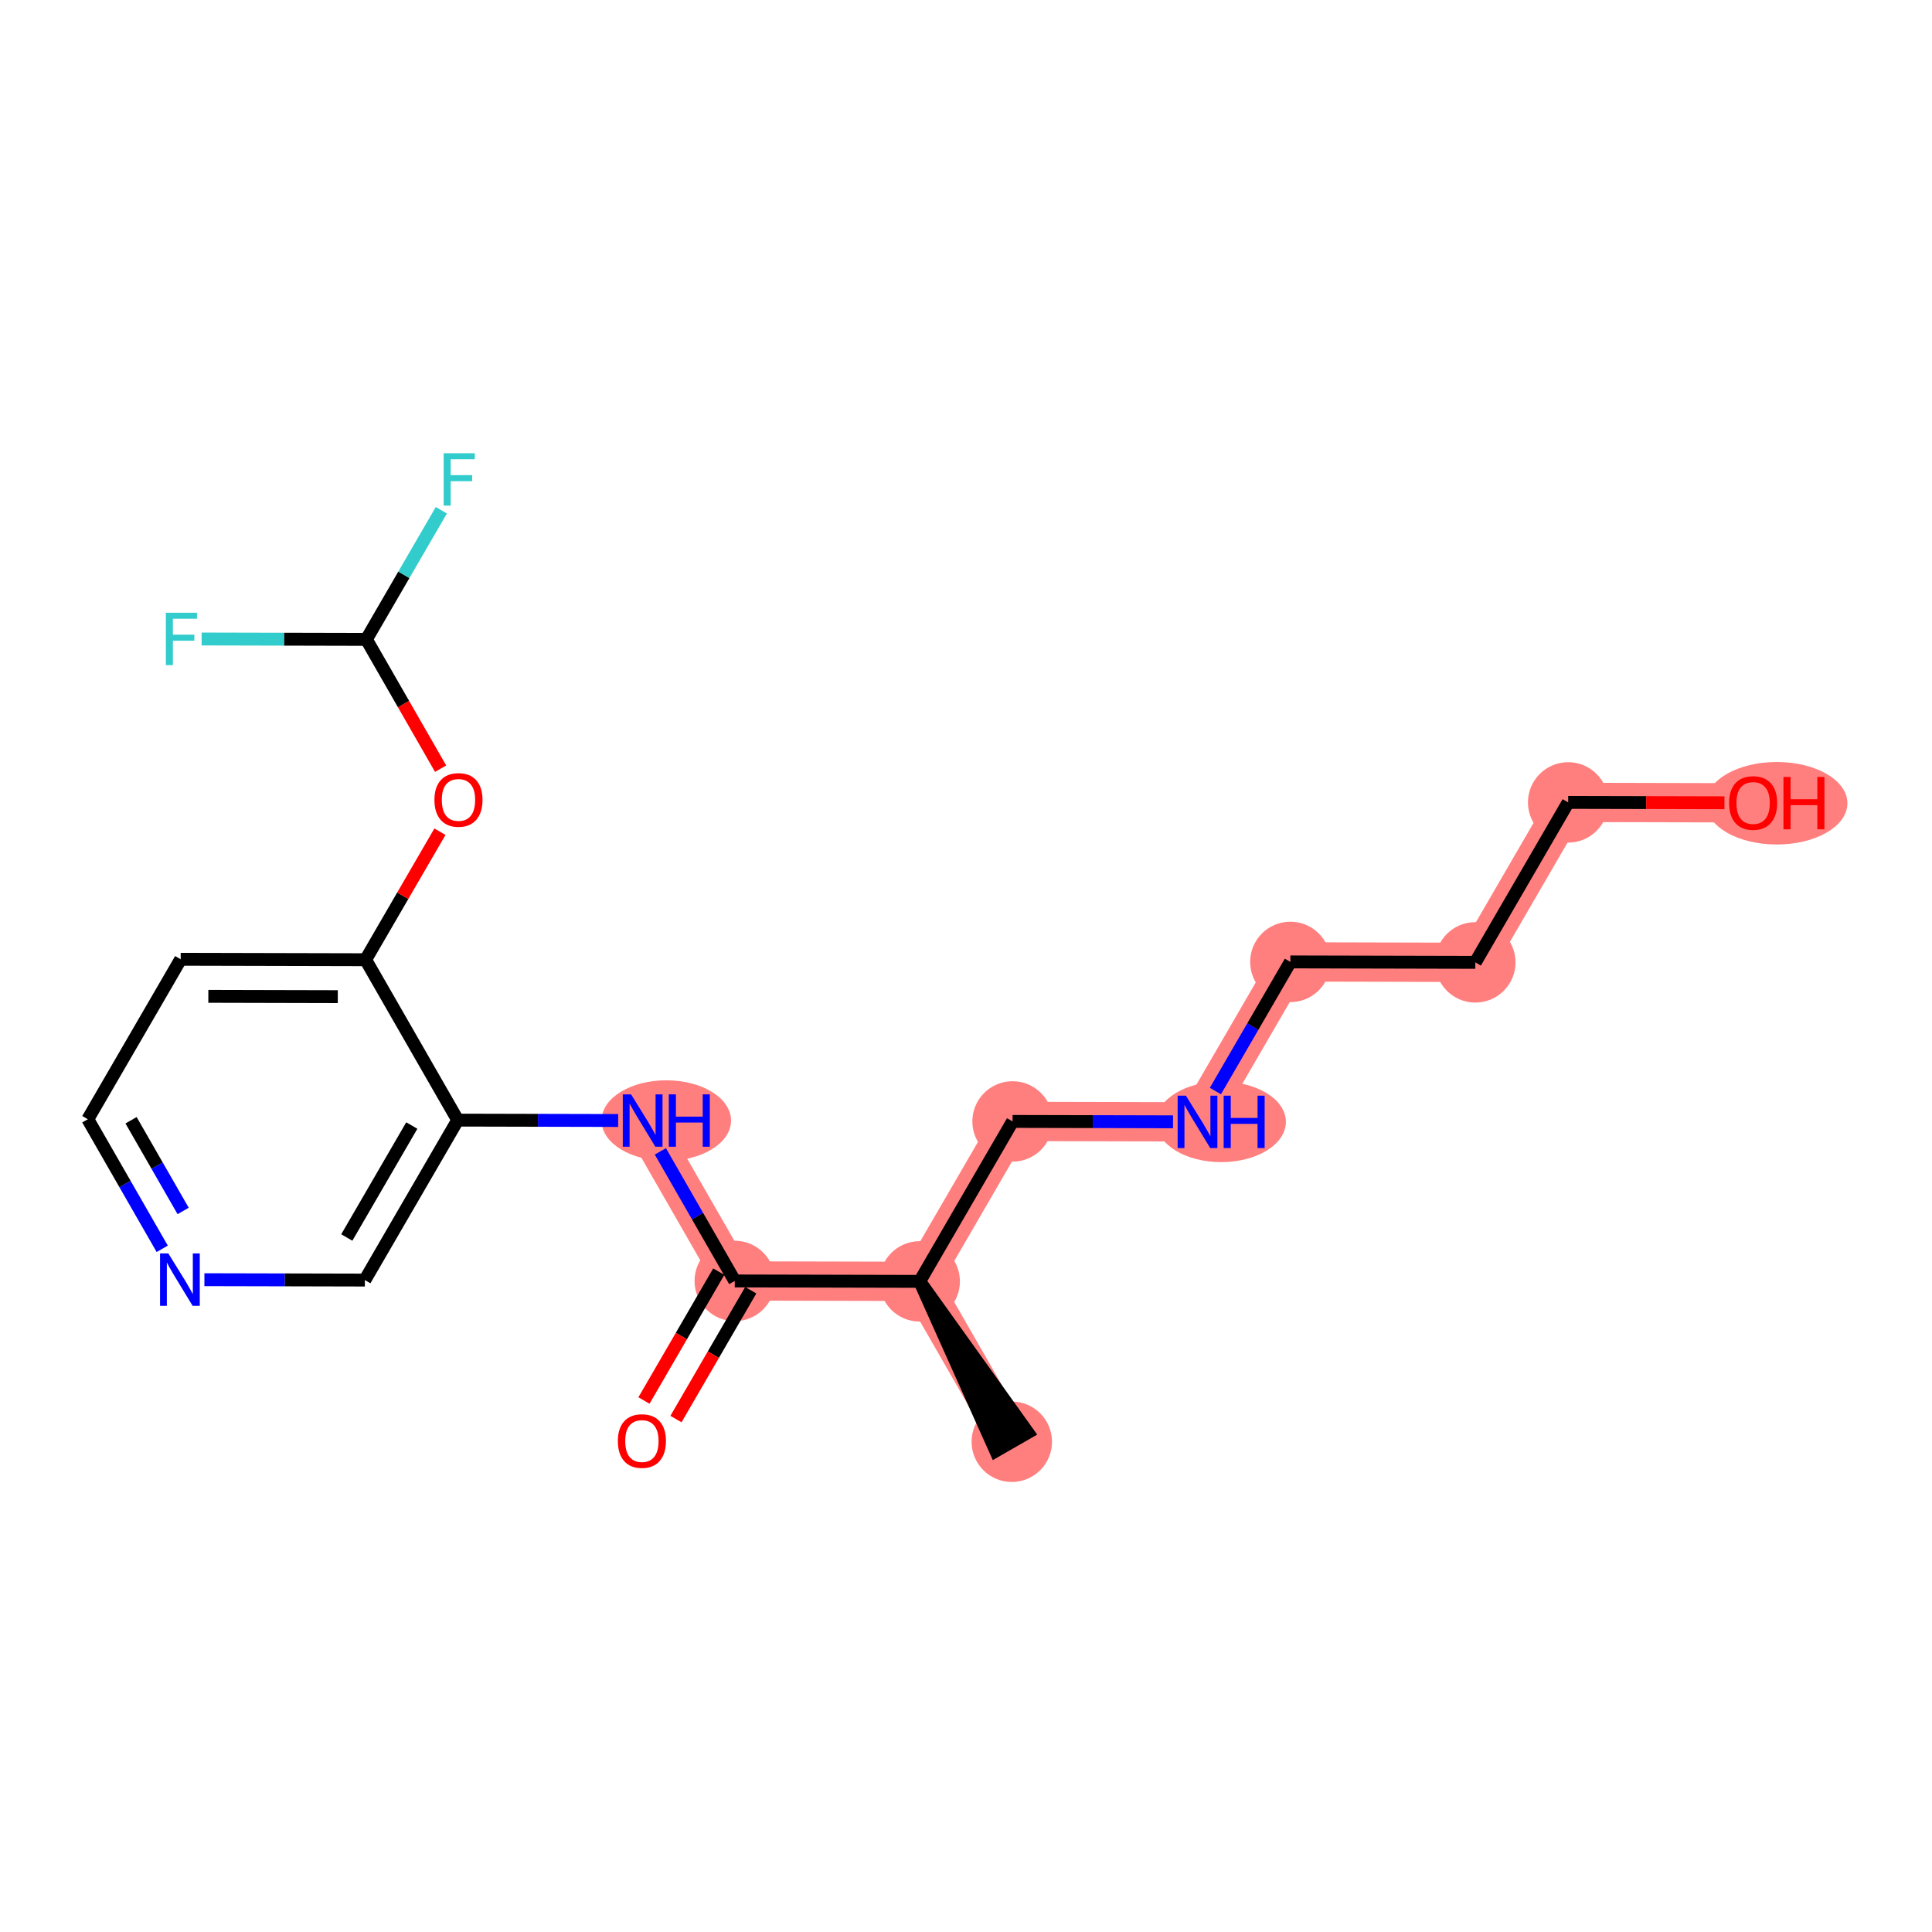 <?xml version='1.0' encoding='iso-8859-1'?>
<svg version='1.1' baseProfile='full'
              xmlns='http://www.w3.org/2000/svg'
                      xmlns:rdkit='http://www.rdkit.org/xml'
                      xmlns:xlink='http://www.w3.org/1999/xlink'
                  xml:space='preserve'
width='300px' height='300px' viewBox='0 0 300 300'>
<!-- END OF HEADER -->
<rect style='opacity:1.0;fill:#FFFFFF;stroke:none' width='300' height='300' x='0' y='0'> </rect>
<rect style='opacity:1.0;fill:#FFFFFF;stroke:none' width='300' height='300' x='0' y='0'> </rect>
<path d='M 157.112,223.877 L 142.812,198.972' style='fill:none;fill-rule:evenodd;stroke:#FF7F7F;stroke-width:6.1px;stroke-linecap:butt;stroke-linejoin:miter;stroke-opacity:1' />
<path d='M 142.812,198.972 L 157.23,174.135' style='fill:none;fill-rule:evenodd;stroke:#FF7F7F;stroke-width:6.1px;stroke-linecap:butt;stroke-linejoin:miter;stroke-opacity:1' />
<path d='M 142.812,198.972 L 114.093,198.904' style='fill:none;fill-rule:evenodd;stroke:#FF7F7F;stroke-width:6.1px;stroke-linecap:butt;stroke-linejoin:miter;stroke-opacity:1' />
<path d='M 157.23,174.135 L 185.949,174.203' style='fill:none;fill-rule:evenodd;stroke:#FF7F7F;stroke-width:6.1px;stroke-linecap:butt;stroke-linejoin:miter;stroke-opacity:1' />
<path d='M 185.949,174.203 L 200.367,149.366' style='fill:none;fill-rule:evenodd;stroke:#FF7F7F;stroke-width:6.1px;stroke-linecap:butt;stroke-linejoin:miter;stroke-opacity:1' />
<path d='M 200.367,149.366 L 229.086,149.434' style='fill:none;fill-rule:evenodd;stroke:#FF7F7F;stroke-width:6.1px;stroke-linecap:butt;stroke-linejoin:miter;stroke-opacity:1' />
<path d='M 229.086,149.434 L 243.504,124.597' style='fill:none;fill-rule:evenodd;stroke:#FF7F7F;stroke-width:6.1px;stroke-linecap:butt;stroke-linejoin:miter;stroke-opacity:1' />
<path d='M 243.504,124.597 L 272.223,124.665' style='fill:none;fill-rule:evenodd;stroke:#FF7F7F;stroke-width:6.1px;stroke-linecap:butt;stroke-linejoin:miter;stroke-opacity:1' />
<path d='M 114.093,198.904 L 99.793,173.999' style='fill:none;fill-rule:evenodd;stroke:#FF7F7F;stroke-width:6.1px;stroke-linecap:butt;stroke-linejoin:miter;stroke-opacity:1' />
<ellipse cx='157.112' cy='223.877' rx='5.744' ry='5.744'  style='fill:#FF7F7F;fill-rule:evenodd;stroke:#FF7F7F;stroke-width:1.0px;stroke-linecap:butt;stroke-linejoin:miter;stroke-opacity:1' />
<ellipse cx='142.812' cy='198.972' rx='5.744' ry='5.744'  style='fill:#FF7F7F;fill-rule:evenodd;stroke:#FF7F7F;stroke-width:1.0px;stroke-linecap:butt;stroke-linejoin:miter;stroke-opacity:1' />
<ellipse cx='157.23' cy='174.135' rx='5.744' ry='5.744'  style='fill:#FF7F7F;fill-rule:evenodd;stroke:#FF7F7F;stroke-width:1.0px;stroke-linecap:butt;stroke-linejoin:miter;stroke-opacity:1' />
<ellipse cx='189.619' cy='174.203' rx='9.553' ry='5.751'  style='fill:#FF7F7F;fill-rule:evenodd;stroke:#FF7F7F;stroke-width:1.0px;stroke-linecap:butt;stroke-linejoin:miter;stroke-opacity:1' />
<ellipse cx='200.367' cy='149.366' rx='5.744' ry='5.744'  style='fill:#FF7F7F;fill-rule:evenodd;stroke:#FF7F7F;stroke-width:1.0px;stroke-linecap:butt;stroke-linejoin:miter;stroke-opacity:1' />
<ellipse cx='229.086' cy='149.434' rx='5.744' ry='5.744'  style='fill:#FF7F7F;fill-rule:evenodd;stroke:#FF7F7F;stroke-width:1.0px;stroke-linecap:butt;stroke-linejoin:miter;stroke-opacity:1' />
<ellipse cx='243.504' cy='124.597' rx='5.744' ry='5.744'  style='fill:#FF7F7F;fill-rule:evenodd;stroke:#FF7F7F;stroke-width:1.0px;stroke-linecap:butt;stroke-linejoin:miter;stroke-opacity:1' />
<ellipse cx='275.893' cy='124.728' rx='10.47' ry='5.905'  style='fill:#FF7F7F;fill-rule:evenodd;stroke:#FF7F7F;stroke-width:1.0px;stroke-linecap:butt;stroke-linejoin:miter;stroke-opacity:1' />
<ellipse cx='114.093' cy='198.904' rx='5.744' ry='5.744'  style='fill:#FF7F7F;fill-rule:evenodd;stroke:#FF7F7F;stroke-width:1.0px;stroke-linecap:butt;stroke-linejoin:miter;stroke-opacity:1' />
<ellipse cx='103.463' cy='173.999' rx='9.553' ry='5.751'  style='fill:#FF7F7F;fill-rule:evenodd;stroke:#FF7F7F;stroke-width:1.0px;stroke-linecap:butt;stroke-linejoin:miter;stroke-opacity:1' />
<path class='bond-0 atom-1 atom-0' d='M 142.812,198.972 L 154.622,225.307 L 159.603,222.447 Z' style='fill:#000000;fill-rule:evenodd;fill-opacity:1;stroke:#000000;stroke-width:2.0px;stroke-linecap:butt;stroke-linejoin:miter;stroke-opacity:1;' />
<path class='bond-1 atom-1 atom-2' d='M 142.812,198.972 L 157.23,174.135' style='fill:none;fill-rule:evenodd;stroke:#000000;stroke-width:2.0px;stroke-linecap:butt;stroke-linejoin:miter;stroke-opacity:1' />
<path class='bond-7 atom-1 atom-8' d='M 142.812,198.972 L 114.093,198.904' style='fill:none;fill-rule:evenodd;stroke:#000000;stroke-width:2.0px;stroke-linecap:butt;stroke-linejoin:miter;stroke-opacity:1' />
<path class='bond-2 atom-2 atom-3' d='M 157.23,174.135 L 169.688,174.164' style='fill:none;fill-rule:evenodd;stroke:#000000;stroke-width:2.0px;stroke-linecap:butt;stroke-linejoin:miter;stroke-opacity:1' />
<path class='bond-2 atom-2 atom-3' d='M 169.688,174.164 L 182.146,174.194' style='fill:none;fill-rule:evenodd;stroke:#0000FF;stroke-width:2.0px;stroke-linecap:butt;stroke-linejoin:miter;stroke-opacity:1' />
<path class='bond-3 atom-3 atom-4' d='M 188.726,169.418 L 194.547,159.392' style='fill:none;fill-rule:evenodd;stroke:#0000FF;stroke-width:2.0px;stroke-linecap:butt;stroke-linejoin:miter;stroke-opacity:1' />
<path class='bond-3 atom-3 atom-4' d='M 194.547,159.392 L 200.367,149.366' style='fill:none;fill-rule:evenodd;stroke:#000000;stroke-width:2.0px;stroke-linecap:butt;stroke-linejoin:miter;stroke-opacity:1' />
<path class='bond-4 atom-4 atom-5' d='M 200.367,149.366 L 229.086,149.434' style='fill:none;fill-rule:evenodd;stroke:#000000;stroke-width:2.0px;stroke-linecap:butt;stroke-linejoin:miter;stroke-opacity:1' />
<path class='bond-5 atom-5 atom-6' d='M 229.086,149.434 L 243.504,124.597' style='fill:none;fill-rule:evenodd;stroke:#000000;stroke-width:2.0px;stroke-linecap:butt;stroke-linejoin:miter;stroke-opacity:1' />
<path class='bond-6 atom-6 atom-7' d='M 243.504,124.597 L 255.638,124.625' style='fill:none;fill-rule:evenodd;stroke:#000000;stroke-width:2.0px;stroke-linecap:butt;stroke-linejoin:miter;stroke-opacity:1' />
<path class='bond-6 atom-6 atom-7' d='M 255.638,124.625 L 267.772,124.654' style='fill:none;fill-rule:evenodd;stroke:#FF0000;stroke-width:2.0px;stroke-linecap:butt;stroke-linejoin:miter;stroke-opacity:1' />
<path class='bond-8 atom-8 atom-9' d='M 111.609,197.462 L 105.802,207.465' style='fill:none;fill-rule:evenodd;stroke:#000000;stroke-width:2.0px;stroke-linecap:butt;stroke-linejoin:miter;stroke-opacity:1' />
<path class='bond-8 atom-8 atom-9' d='M 105.802,207.465 L 99.995,217.469' style='fill:none;fill-rule:evenodd;stroke:#FF0000;stroke-width:2.0px;stroke-linecap:butt;stroke-linejoin:miter;stroke-opacity:1' />
<path class='bond-8 atom-8 atom-9' d='M 116.577,200.346 L 110.77,210.349' style='fill:none;fill-rule:evenodd;stroke:#000000;stroke-width:2.0px;stroke-linecap:butt;stroke-linejoin:miter;stroke-opacity:1' />
<path class='bond-8 atom-8 atom-9' d='M 110.77,210.349 L 104.963,220.352' style='fill:none;fill-rule:evenodd;stroke:#FF0000;stroke-width:2.0px;stroke-linecap:butt;stroke-linejoin:miter;stroke-opacity:1' />
<path class='bond-9 atom-8 atom-10' d='M 114.093,198.904 L 108.316,188.843' style='fill:none;fill-rule:evenodd;stroke:#000000;stroke-width:2.0px;stroke-linecap:butt;stroke-linejoin:miter;stroke-opacity:1' />
<path class='bond-9 atom-8 atom-10' d='M 108.316,188.843 L 102.54,178.783' style='fill:none;fill-rule:evenodd;stroke:#0000FF;stroke-width:2.0px;stroke-linecap:butt;stroke-linejoin:miter;stroke-opacity:1' />
<path class='bond-10 atom-10 atom-11' d='M 95.99,173.99 L 83.532,173.96' style='fill:none;fill-rule:evenodd;stroke:#0000FF;stroke-width:2.0px;stroke-linecap:butt;stroke-linejoin:miter;stroke-opacity:1' />
<path class='bond-10 atom-10 atom-11' d='M 83.532,173.96 L 71.074,173.93' style='fill:none;fill-rule:evenodd;stroke:#000000;stroke-width:2.0px;stroke-linecap:butt;stroke-linejoin:miter;stroke-opacity:1' />
<path class='bond-11 atom-11 atom-12' d='M 71.074,173.93 L 56.656,198.768' style='fill:none;fill-rule:evenodd;stroke:#000000;stroke-width:2.0px;stroke-linecap:butt;stroke-linejoin:miter;stroke-opacity:1' />
<path class='bond-11 atom-11 atom-12' d='M 63.944,174.772 L 53.851,192.158' style='fill:none;fill-rule:evenodd;stroke:#000000;stroke-width:2.0px;stroke-linecap:butt;stroke-linejoin:miter;stroke-opacity:1' />
<path class='bond-20 atom-16 atom-11' d='M 56.773,149.025 L 71.074,173.93' style='fill:none;fill-rule:evenodd;stroke:#000000;stroke-width:2.0px;stroke-linecap:butt;stroke-linejoin:miter;stroke-opacity:1' />
<path class='bond-12 atom-12 atom-13' d='M 56.656,198.768 L 44.197,198.738' style='fill:none;fill-rule:evenodd;stroke:#000000;stroke-width:2.0px;stroke-linecap:butt;stroke-linejoin:miter;stroke-opacity:1' />
<path class='bond-12 atom-12 atom-13' d='M 44.197,198.738 L 31.739,198.709' style='fill:none;fill-rule:evenodd;stroke:#0000FF;stroke-width:2.0px;stroke-linecap:butt;stroke-linejoin:miter;stroke-opacity:1' />
<path class='bond-13 atom-13 atom-14' d='M 25.189,193.915 L 19.413,183.855' style='fill:none;fill-rule:evenodd;stroke:#0000FF;stroke-width:2.0px;stroke-linecap:butt;stroke-linejoin:miter;stroke-opacity:1' />
<path class='bond-13 atom-13 atom-14' d='M 19.413,183.855 L 13.636,173.794' style='fill:none;fill-rule:evenodd;stroke:#000000;stroke-width:2.0px;stroke-linecap:butt;stroke-linejoin:miter;stroke-opacity:1' />
<path class='bond-13 atom-13 atom-14' d='M 28.438,188.037 L 24.394,180.995' style='fill:none;fill-rule:evenodd;stroke:#0000FF;stroke-width:2.0px;stroke-linecap:butt;stroke-linejoin:miter;stroke-opacity:1' />
<path class='bond-13 atom-13 atom-14' d='M 24.394,180.995 L 20.35,173.952' style='fill:none;fill-rule:evenodd;stroke:#000000;stroke-width:2.0px;stroke-linecap:butt;stroke-linejoin:miter;stroke-opacity:1' />
<path class='bond-14 atom-14 atom-15' d='M 13.636,173.794 L 28.055,148.957' style='fill:none;fill-rule:evenodd;stroke:#000000;stroke-width:2.0px;stroke-linecap:butt;stroke-linejoin:miter;stroke-opacity:1' />
<path class='bond-15 atom-15 atom-16' d='M 28.055,148.957 L 56.773,149.025' style='fill:none;fill-rule:evenodd;stroke:#000000;stroke-width:2.0px;stroke-linecap:butt;stroke-linejoin:miter;stroke-opacity:1' />
<path class='bond-15 atom-15 atom-16' d='M 32.349,154.711 L 52.452,154.759' style='fill:none;fill-rule:evenodd;stroke:#000000;stroke-width:2.0px;stroke-linecap:butt;stroke-linejoin:miter;stroke-opacity:1' />
<path class='bond-16 atom-16 atom-17' d='M 56.773,149.025 L 62.544,139.085' style='fill:none;fill-rule:evenodd;stroke:#000000;stroke-width:2.0px;stroke-linecap:butt;stroke-linejoin:miter;stroke-opacity:1' />
<path class='bond-16 atom-16 atom-17' d='M 62.544,139.085 L 68.314,129.145' style='fill:none;fill-rule:evenodd;stroke:#FF0000;stroke-width:2.0px;stroke-linecap:butt;stroke-linejoin:miter;stroke-opacity:1' />
<path class='bond-17 atom-17 atom-18' d='M 68.418,119.358 L 62.655,109.32' style='fill:none;fill-rule:evenodd;stroke:#FF0000;stroke-width:2.0px;stroke-linecap:butt;stroke-linejoin:miter;stroke-opacity:1' />
<path class='bond-17 atom-17 atom-18' d='M 62.655,109.32 L 56.891,99.283' style='fill:none;fill-rule:evenodd;stroke:#000000;stroke-width:2.0px;stroke-linecap:butt;stroke-linejoin:miter;stroke-opacity:1' />
<path class='bond-18 atom-18 atom-19' d='M 56.891,99.283 L 62.712,89.257' style='fill:none;fill-rule:evenodd;stroke:#000000;stroke-width:2.0px;stroke-linecap:butt;stroke-linejoin:miter;stroke-opacity:1' />
<path class='bond-18 atom-18 atom-19' d='M 62.712,89.257 L 68.532,79.23' style='fill:none;fill-rule:evenodd;stroke:#33CCCC;stroke-width:2.0px;stroke-linecap:butt;stroke-linejoin:miter;stroke-opacity:1' />
<path class='bond-19 atom-18 atom-20' d='M 56.891,99.283 L 44.1,99.253' style='fill:none;fill-rule:evenodd;stroke:#000000;stroke-width:2.0px;stroke-linecap:butt;stroke-linejoin:miter;stroke-opacity:1' />
<path class='bond-19 atom-18 atom-20' d='M 44.1,99.253 L 31.309,99.222' style='fill:none;fill-rule:evenodd;stroke:#33CCCC;stroke-width:2.0px;stroke-linecap:butt;stroke-linejoin:miter;stroke-opacity:1' />
<path  class='atom-3' d='M 184.151 170.136
L 186.816 174.444
Q 187.08 174.869, 187.505 175.639
Q 187.93 176.408, 187.953 176.454
L 187.953 170.136
L 189.033 170.136
L 189.033 178.269
L 187.919 178.269
L 185.059 173.559
Q 184.725 173.008, 184.369 172.376
Q 184.025 171.744, 183.921 171.549
L 183.921 178.269
L 182.864 178.269
L 182.864 170.136
L 184.151 170.136
' fill='#0000FF'/>
<path  class='atom-3' d='M 190.01 170.136
L 191.112 170.136
L 191.112 173.594
L 195.271 173.594
L 195.271 170.136
L 196.374 170.136
L 196.374 178.269
L 195.271 178.269
L 195.271 174.513
L 191.112 174.513
L 191.112 178.269
L 190.01 178.269
L 190.01 170.136
' fill='#0000FF'/>
<path  class='atom-7' d='M 268.489 124.688
Q 268.489 122.735, 269.454 121.643
Q 270.419 120.552, 272.223 120.552
Q 274.026 120.552, 274.991 121.643
Q 275.956 122.735, 275.956 124.688
Q 275.956 126.664, 274.98 127.789
Q 274.004 128.904, 272.223 128.904
Q 270.431 128.904, 269.454 127.789
Q 268.489 126.675, 268.489 124.688
M 272.223 127.985
Q 273.464 127.985, 274.13 127.157
Q 274.808 126.319, 274.808 124.688
Q 274.808 123.091, 274.13 122.287
Q 273.464 121.471, 272.223 121.471
Q 270.982 121.471, 270.305 122.275
Q 269.638 123.079, 269.638 124.688
Q 269.638 126.33, 270.305 127.157
Q 270.982 127.985, 272.223 127.985
' fill='#FF0000'/>
<path  class='atom-7' d='M 276.933 120.644
L 278.036 120.644
L 278.036 124.102
L 282.194 124.102
L 282.194 120.644
L 283.297 120.644
L 283.297 128.777
L 282.194 128.777
L 282.194 125.021
L 278.036 125.021
L 278.036 128.777
L 276.933 128.777
L 276.933 120.644
' fill='#FF0000'/>
<path  class='atom-9' d='M 95.941 223.764
Q 95.941 221.811, 96.906 220.72
Q 97.871 219.628, 99.675 219.628
Q 101.478 219.628, 102.443 220.72
Q 103.408 221.811, 103.408 223.764
Q 103.408 225.74, 102.432 226.865
Q 101.455 227.98, 99.675 227.98
Q 97.883 227.98, 96.906 226.865
Q 95.941 225.751, 95.941 223.764
M 99.675 227.061
Q 100.915 227.061, 101.582 226.234
Q 102.259 225.395, 102.259 223.764
Q 102.259 222.167, 101.582 221.363
Q 100.915 220.547, 99.675 220.547
Q 98.434 220.547, 97.756 221.351
Q 97.09 222.156, 97.09 223.764
Q 97.09 225.407, 97.756 226.234
Q 98.434 227.061, 99.675 227.061
' fill='#FF0000'/>
<path  class='atom-10' d='M 97.995 169.932
L 100.66 174.24
Q 100.924 174.665, 101.349 175.434
Q 101.774 176.204, 101.797 176.25
L 101.797 169.932
L 102.877 169.932
L 102.877 178.065
L 101.763 178.065
L 98.902 173.355
Q 98.569 172.804, 98.213 172.172
Q 97.868 171.54, 97.765 171.345
L 97.765 178.065
L 96.708 178.065
L 96.708 169.932
L 97.995 169.932
' fill='#0000FF'/>
<path  class='atom-10' d='M 103.853 169.932
L 104.956 169.932
L 104.956 173.39
L 109.115 173.39
L 109.115 169.932
L 110.218 169.932
L 110.218 178.065
L 109.115 178.065
L 109.115 174.309
L 104.956 174.309
L 104.956 178.065
L 103.853 178.065
L 103.853 169.932
' fill='#0000FF'/>
<path  class='atom-13' d='M 26.139 194.633
L 28.804 198.941
Q 29.068 199.366, 29.493 200.135
Q 29.918 200.905, 29.941 200.951
L 29.941 194.633
L 31.021 194.633
L 31.021 202.766
L 29.907 202.766
L 27.047 198.056
Q 26.713 197.505, 26.357 196.873
Q 26.013 196.241, 25.909 196.046
L 25.909 202.766
L 24.852 202.766
L 24.852 194.633
L 26.139 194.633
' fill='#0000FF'/>
<path  class='atom-17' d='M 67.458 124.211
Q 67.458 122.258, 68.423 121.167
Q 69.388 120.076, 71.192 120.076
Q 72.995 120.076, 73.96 121.167
Q 74.925 122.258, 74.925 124.211
Q 74.925 126.187, 73.949 127.313
Q 72.972 128.427, 71.192 128.427
Q 69.4 128.427, 68.423 127.313
Q 67.458 126.198, 67.458 124.211
M 71.192 127.508
Q 72.432 127.508, 73.099 126.681
Q 73.776 125.842, 73.776 124.211
Q 73.776 122.614, 73.099 121.81
Q 72.432 120.995, 71.192 120.995
Q 69.951 120.995, 69.273 121.799
Q 68.607 122.603, 68.607 124.211
Q 68.607 125.854, 69.273 126.681
Q 69.951 127.508, 71.192 127.508
' fill='#FF0000'/>
<path  class='atom-19' d='M 68.891 70.379
L 73.728 70.379
L 73.728 71.31
L 69.983 71.31
L 69.983 73.779
L 73.314 73.779
L 73.314 74.722
L 69.983 74.722
L 69.983 78.512
L 68.891 78.512
L 68.891 70.379
' fill='#33CCCC'/>
<path  class='atom-20' d='M 25.755 95.148
L 30.591 95.148
L 30.591 96.079
L 26.846 96.079
L 26.846 98.549
L 30.177 98.549
L 30.177 99.491
L 26.846 99.491
L 26.846 103.281
L 25.755 103.281
L 25.755 95.148
' fill='#33CCCC'/>
</svg>
